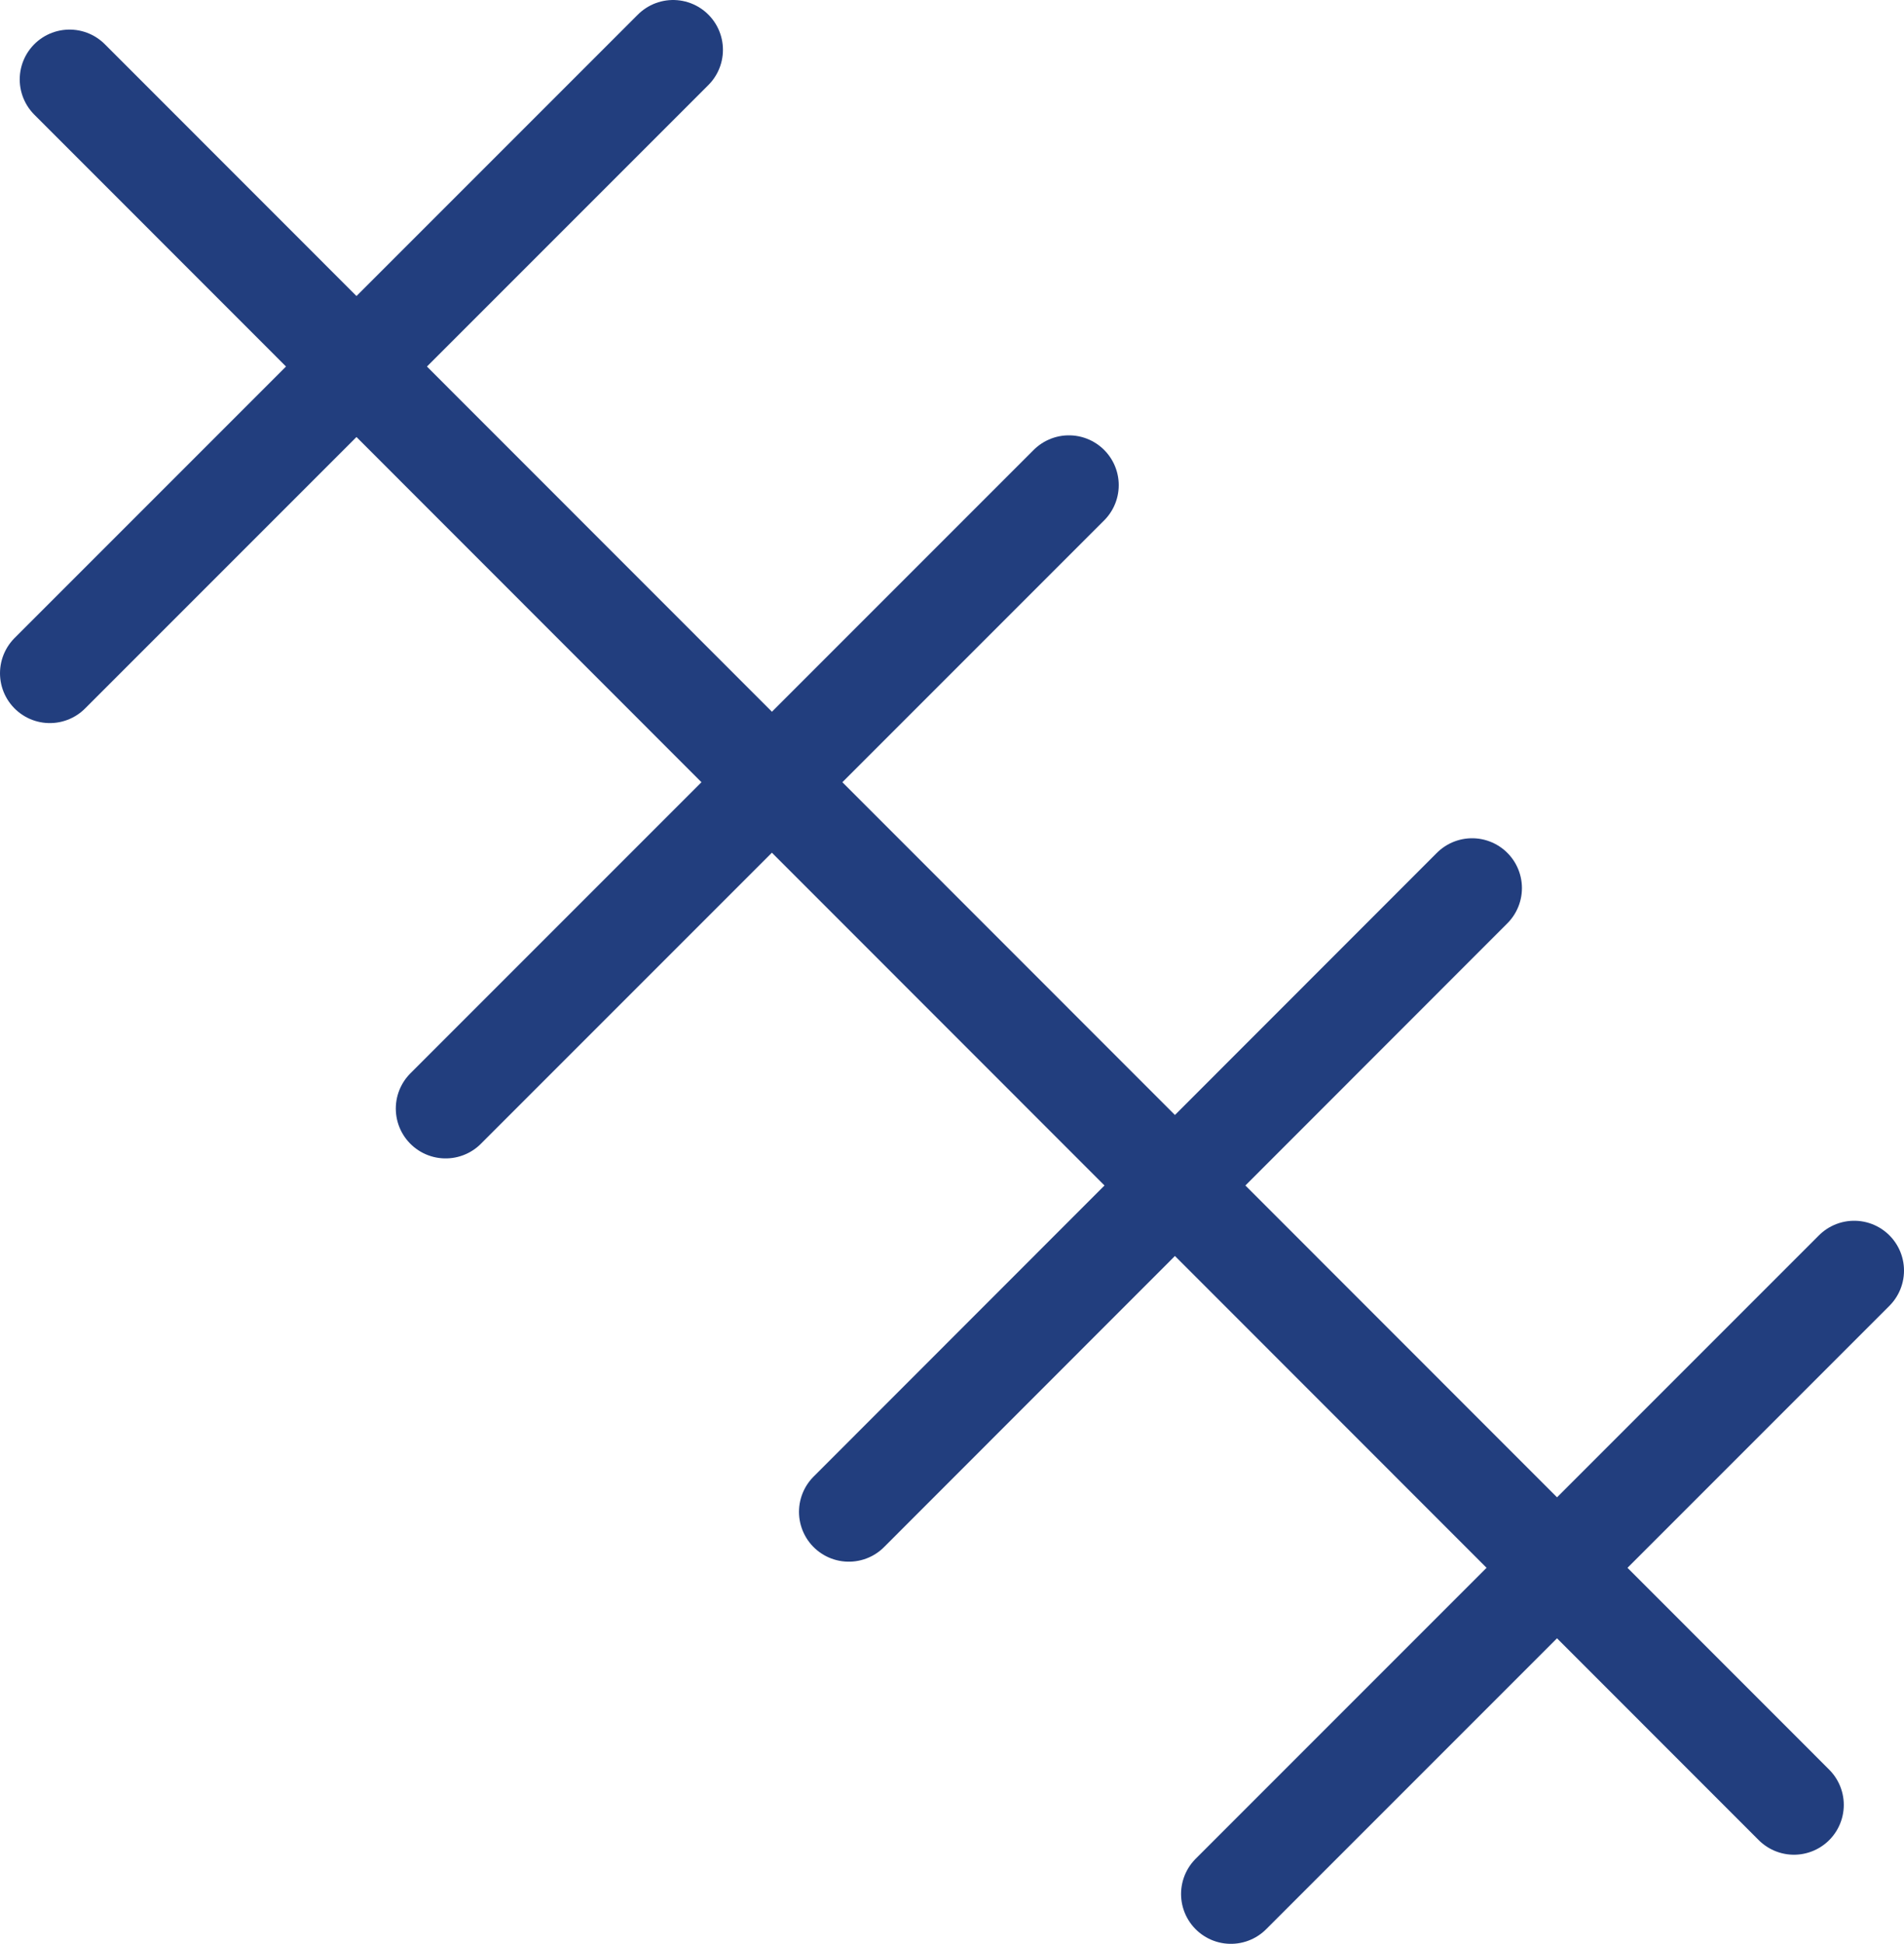 <?xml version="1.0" encoding="UTF-8" standalone="no"?>
<svg
   id="Vrstva_2"
   viewBox="0 0 54.07 55.19"
   version="1.1"
   sodipodi:docname="bezjizev.svg"
   width="54.07"
   height="55.19"
   inkscape:version="1.3 (0e150ed6c4, 2023-07-21)"
   xmlns:inkscape="http://www.inkscape.org/namespaces/inkscape"
   xmlns:sodipodi="http://sodipodi.sourceforge.net/DTD/sodipodi-0.dtd"
   xmlns="http://www.w3.org/2000/svg"
   xmlns:svg="http://www.w3.org/2000/svg">
  <sodipodi:namedview
     id="namedview6"
     pagecolor="#505050"
     bordercolor="#eeeeee"
     borderopacity="1"
     inkscape:showpageshadow="0"
     inkscape:pageopacity="0"
     inkscape:pagecheckerboard="0"
     inkscape:deskcolor="#d1d1d1"
     inkscape:zoom="1.8147492"
     inkscape:cx="-65.573801"
     inkscape:cy="26.725457"
     inkscape:window-width="1920"
     inkscape:window-height="1011"
     inkscape:window-x="0"
     inkscape:window-y="0"
     inkscape:window-maximized="1"
     inkscape:current-layer="Vrstva_2" />
  <defs
     id="defs1">
    <style
       id="style1">.cls-1{fill:none;stroke:#223e7e;stroke-linecap:round;stroke-linejoin:round;stroke-width:2.83px;}</style>
  </defs>
  <g
     id="Vrstva_2-2"
     transform="translate(-399.015,-0.005)">
    <line
       class="cls-1"
       x1="400.99"
       y1="2.26"
       x2="449.96"
       y2="51.25"
       id="line2" />
    <line
       class="cls-1"
       x1="400.43"
       y1="19.12"
       x2="418.13"
       y2="1.42"
       id="line3" />
    <line
       class="cls-1"
       x1="411.67"
       y1="31.48"
       x2="429.37"
       y2="13.78"
       id="line4" />
    <line
       class="cls-1"
       x1="423.12"
       y1="42.93"
       x2="440.82"
       y2="25.22"
       id="line5" />
    <line
       class="cls-1"
       x1="433.97"
       y1="53.78"
       x2="451.67"
       y2="36.08"
       id="line6" />
  </g>
</svg>
